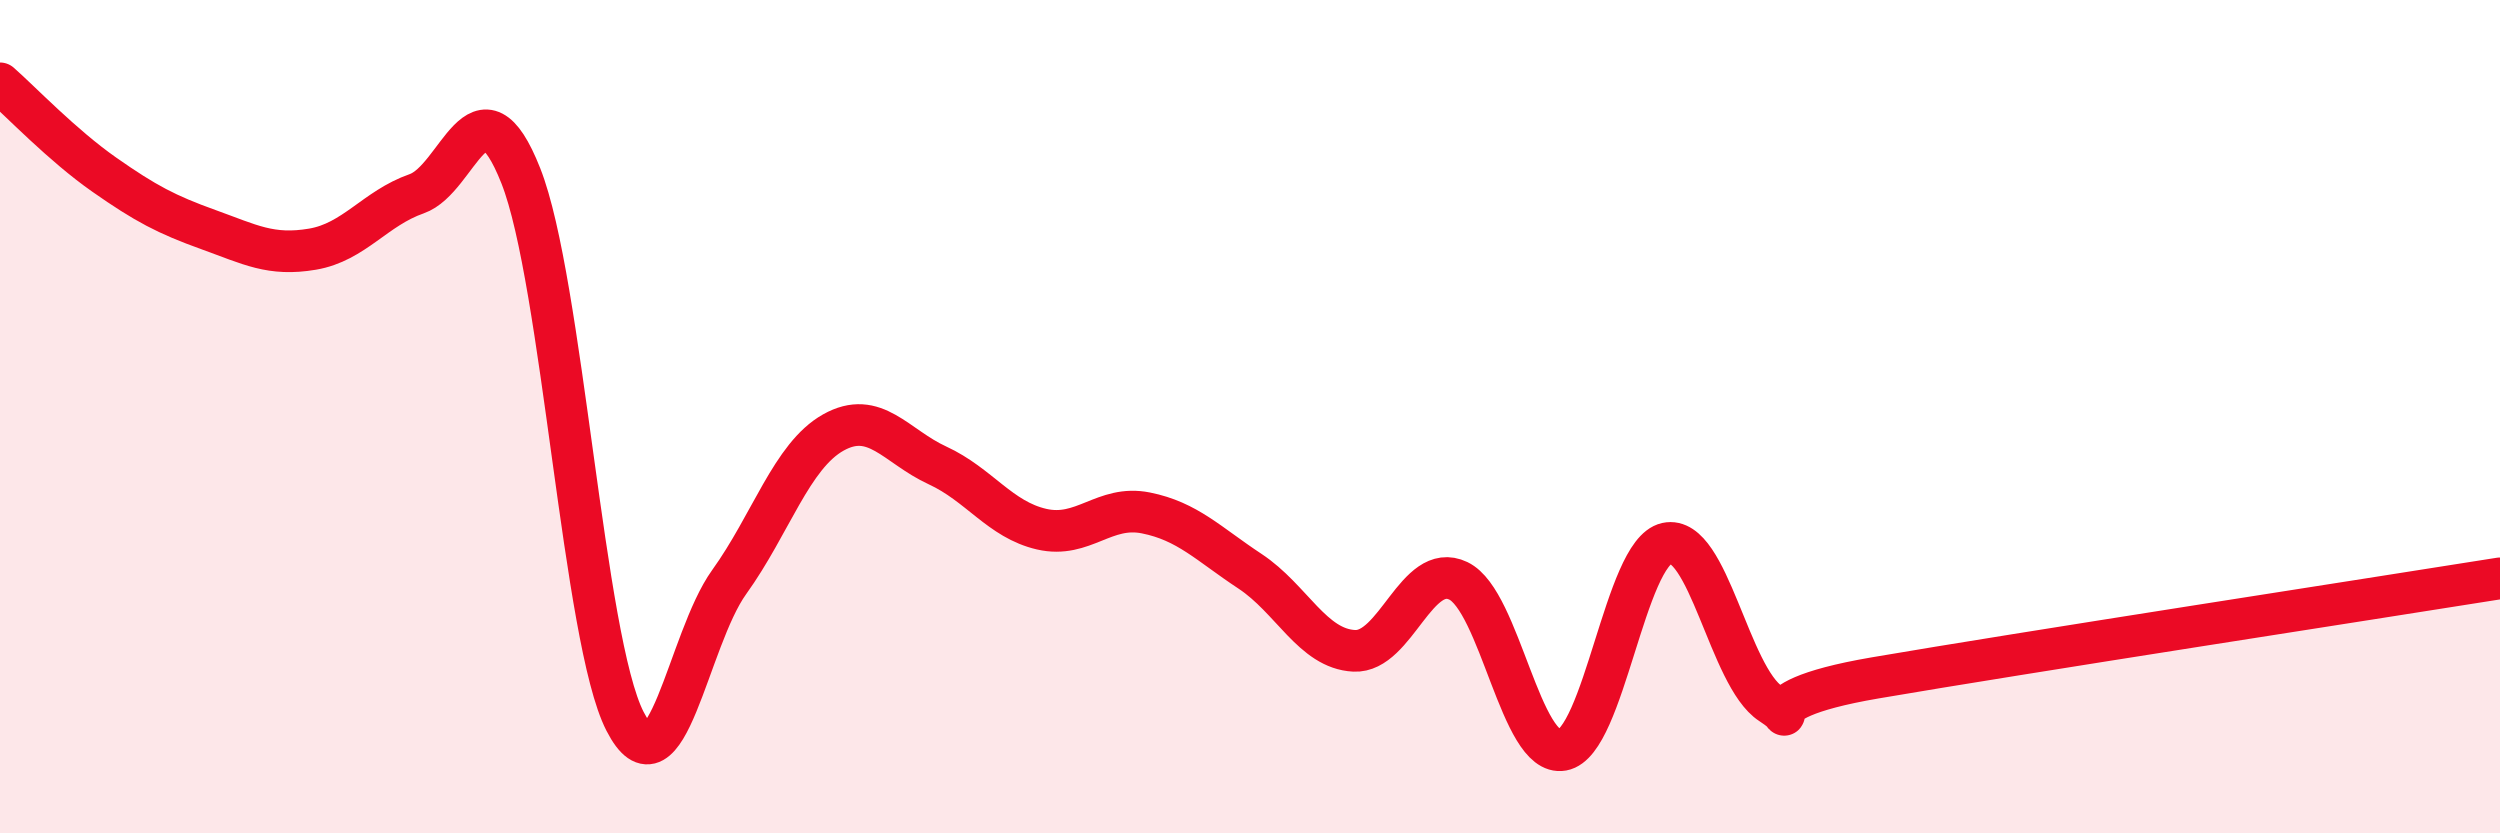 
    <svg width="60" height="20" viewBox="0 0 60 20" xmlns="http://www.w3.org/2000/svg">
      <path
        d="M 0,2 C 0.5,2.44 1.5,3.49 2.5,4.19 C 3.5,4.89 4,5.15 5,5.51 C 6,5.87 6.5,6.15 7.5,5.98 C 8.5,5.81 9,5 10,4.65 C 11,4.3 11.5,1.69 12.5,4.22 C 13.5,6.75 14,15.36 15,17.31 C 16,19.26 16.5,15.36 17.5,13.97 C 18.5,12.58 19,10.94 20,10.38 C 21,9.82 21.5,10.71 22.5,11.17 C 23.5,11.63 24,12.47 25,12.7 C 26,12.93 26.5,12.11 27.5,12.31 C 28.5,12.51 29,13.05 30,13.71 C 31,14.37 31.5,15.57 32.5,15.62 C 33.5,15.67 34,13.46 35,13.94 C 36,14.42 36.5,18.18 37.5,18 C 38.5,17.82 39,13.26 40,13.04 C 41,12.82 41.5,16.24 42.5,16.89 C 43.5,17.54 41.5,16.87 45,16.27 C 48.5,15.67 57,14.36 60,13.88L60 20L0 20Z"
        fill="#EB0A25"
        opacity="0.1"
        stroke-linecap="round"
        stroke-linejoin="round"
      />
      <path
        d="M 0,2 C 0.5,2.44 1.5,3.49 2.5,4.19 C 3.5,4.89 4,5.15 5,5.51 C 6,5.87 6.5,6.15 7.5,5.98 C 8.5,5.81 9,5 10,4.65 C 11,4.3 11.5,1.69 12.5,4.22 C 13.5,6.75 14,15.36 15,17.31 C 16,19.26 16.5,15.36 17.5,13.97 C 18.5,12.58 19,10.94 20,10.38 C 21,9.82 21.5,10.71 22.5,11.17 C 23.5,11.63 24,12.47 25,12.7 C 26,12.93 26.5,12.11 27.5,12.31 C 28.5,12.51 29,13.05 30,13.71 C 31,14.37 31.5,15.57 32.5,15.62 C 33.5,15.67 34,13.46 35,13.94 C 36,14.42 36.5,18.18 37.5,18 C 38.5,17.82 39,13.26 40,13.04 C 41,12.82 41.5,16.24 42.5,16.89 C 43.5,17.54 41.5,16.87 45,16.27 C 48.5,15.67 57,14.36 60,13.88"
        stroke="#EB0A25"
        stroke-width="1"
        fill="none"
        stroke-linecap="round"
        stroke-linejoin="round"
      />
    </svg>
  